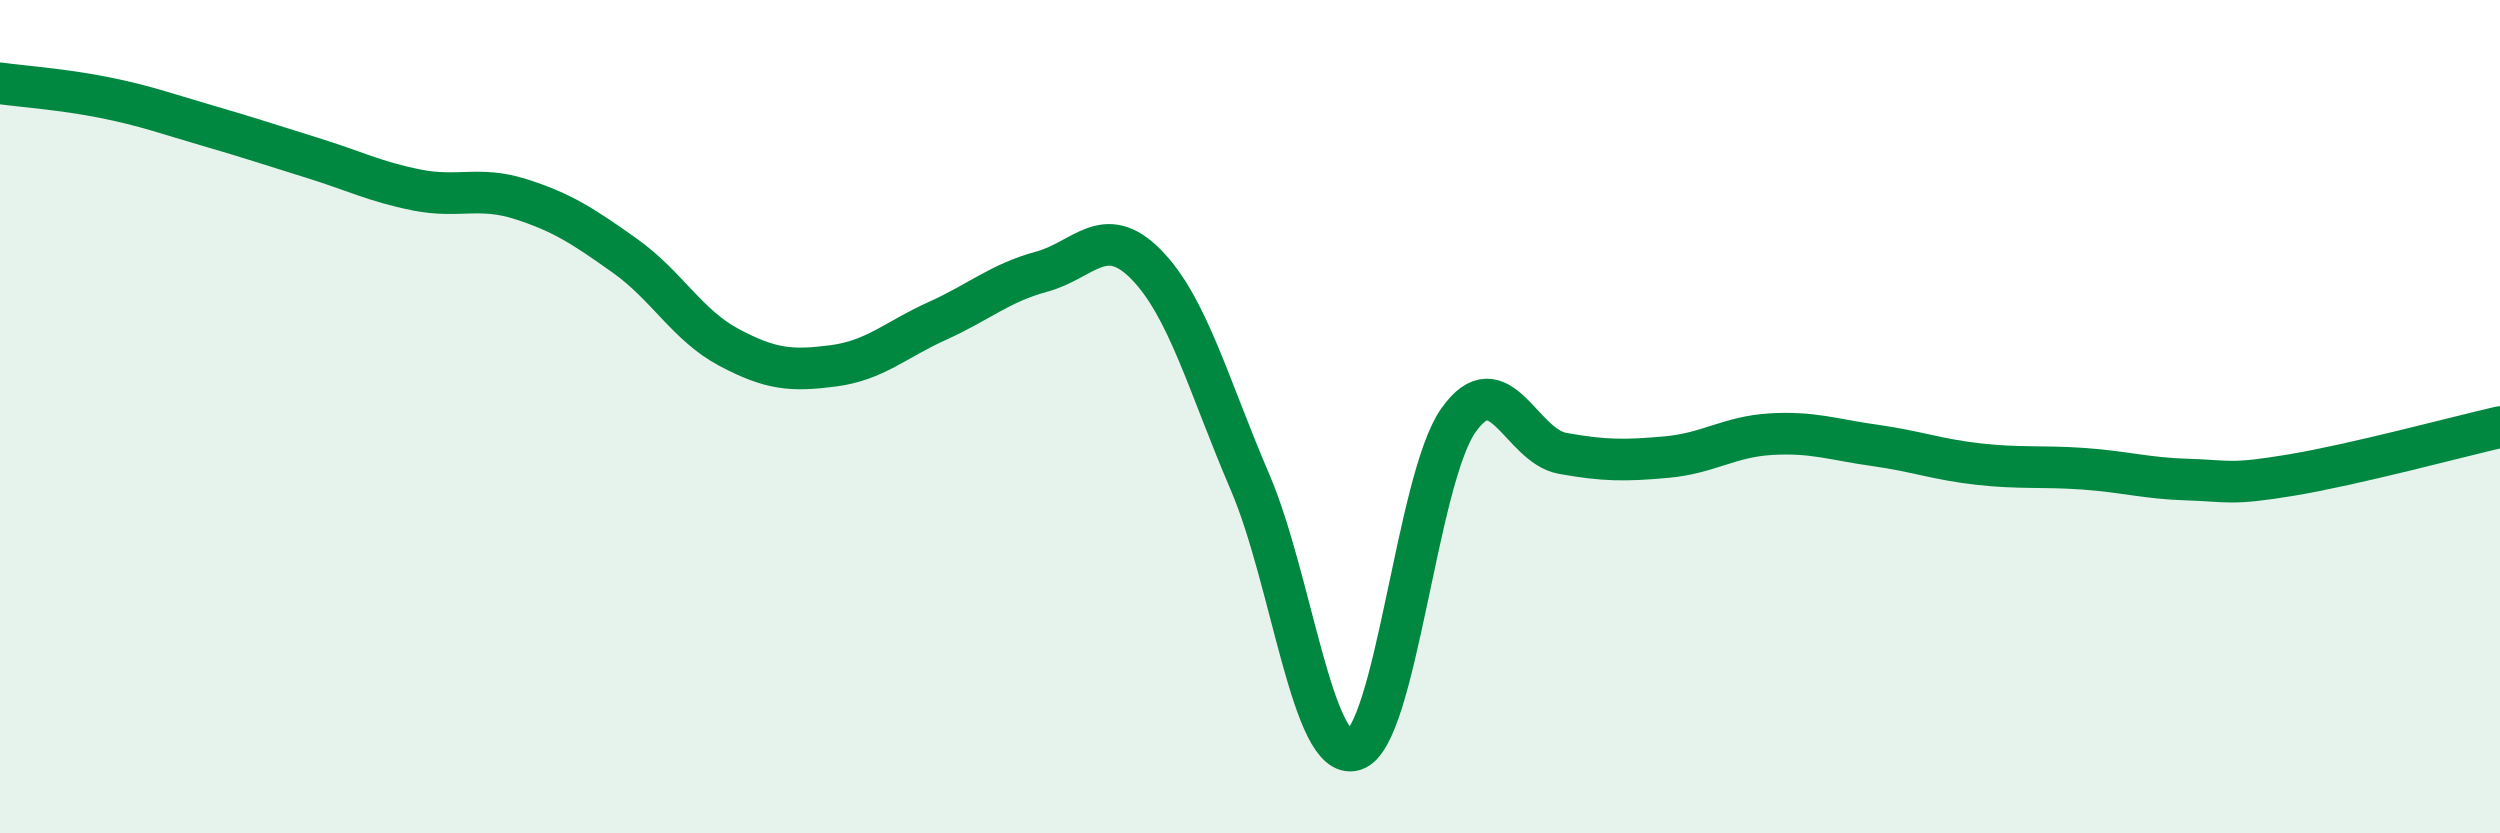 
    <svg width="60" height="20" viewBox="0 0 60 20" xmlns="http://www.w3.org/2000/svg">
      <path
        d="M 0,2 C 0.5,2.07 1.5,2.14 2.5,2.34 C 3.5,2.54 4,2.73 5,3.02 C 6,3.31 6.5,3.48 7.5,3.79 C 8.5,4.1 9,4.36 10,4.56 C 11,4.76 11.5,4.46 12.5,4.78 C 13.5,5.1 14,5.43 15,6.14 C 16,6.85 16.5,7.81 17.5,8.34 C 18.5,8.87 19,8.91 20,8.78 C 21,8.65 21.5,8.15 22.5,7.7 C 23.5,7.25 24,6.79 25,6.52 C 26,6.25 26.5,5.33 27.5,6.34 C 28.5,7.35 29,9.24 30,11.57 C 31,13.9 31.5,18.3 32.5,18 C 33.5,17.7 34,11.51 35,10.09 C 36,8.67 36.5,10.7 37.5,10.88 C 38.5,11.06 39,11.06 40,10.97 C 41,10.88 41.5,10.48 42.5,10.42 C 43.5,10.36 44,10.55 45,10.69 C 46,10.83 46.5,11.03 47.5,11.14 C 48.5,11.25 49,11.18 50,11.25 C 51,11.32 51.5,11.48 52.5,11.51 C 53.5,11.54 53.5,11.65 55,11.4 C 56.5,11.15 59,10.48 60,10.25L60 20L0 20Z"
        fill="#008740"
        opacity="0.1"
        stroke-linecap="round"
        stroke-linejoin="round"
      />
      <path
        d="M 0,2 C 0.5,2.07 1.5,2.14 2.5,2.34 C 3.5,2.54 4,2.73 5,3.02 C 6,3.31 6.5,3.48 7.5,3.79 C 8.5,4.1 9,4.36 10,4.56 C 11,4.76 11.5,4.46 12.5,4.78 C 13.5,5.1 14,5.43 15,6.14 C 16,6.85 16.5,7.81 17.5,8.34 C 18.5,8.87 19,8.91 20,8.78 C 21,8.65 21.5,8.15 22.5,7.7 C 23.5,7.25 24,6.79 25,6.52 C 26,6.25 26.5,5.33 27.5,6.34 C 28.5,7.35 29,9.24 30,11.57 C 31,13.9 31.5,18.3 32.5,18 C 33.5,17.7 34,11.51 35,10.09 C 36,8.67 36.5,10.7 37.5,10.88 C 38.5,11.06 39,11.06 40,10.97 C 41,10.88 41.5,10.48 42.5,10.42 C 43.5,10.36 44,10.55 45,10.69 C 46,10.83 46.5,11.03 47.5,11.14 C 48.5,11.25 49,11.18 50,11.25 C 51,11.32 51.5,11.48 52.5,11.51 C 53.5,11.54 53.5,11.65 55,11.4 C 56.5,11.15 59,10.48 60,10.25"
        stroke="#008740"
        stroke-width="1"
        fill="none"
        stroke-linecap="round"
        stroke-linejoin="round"
      />
    </svg>
  